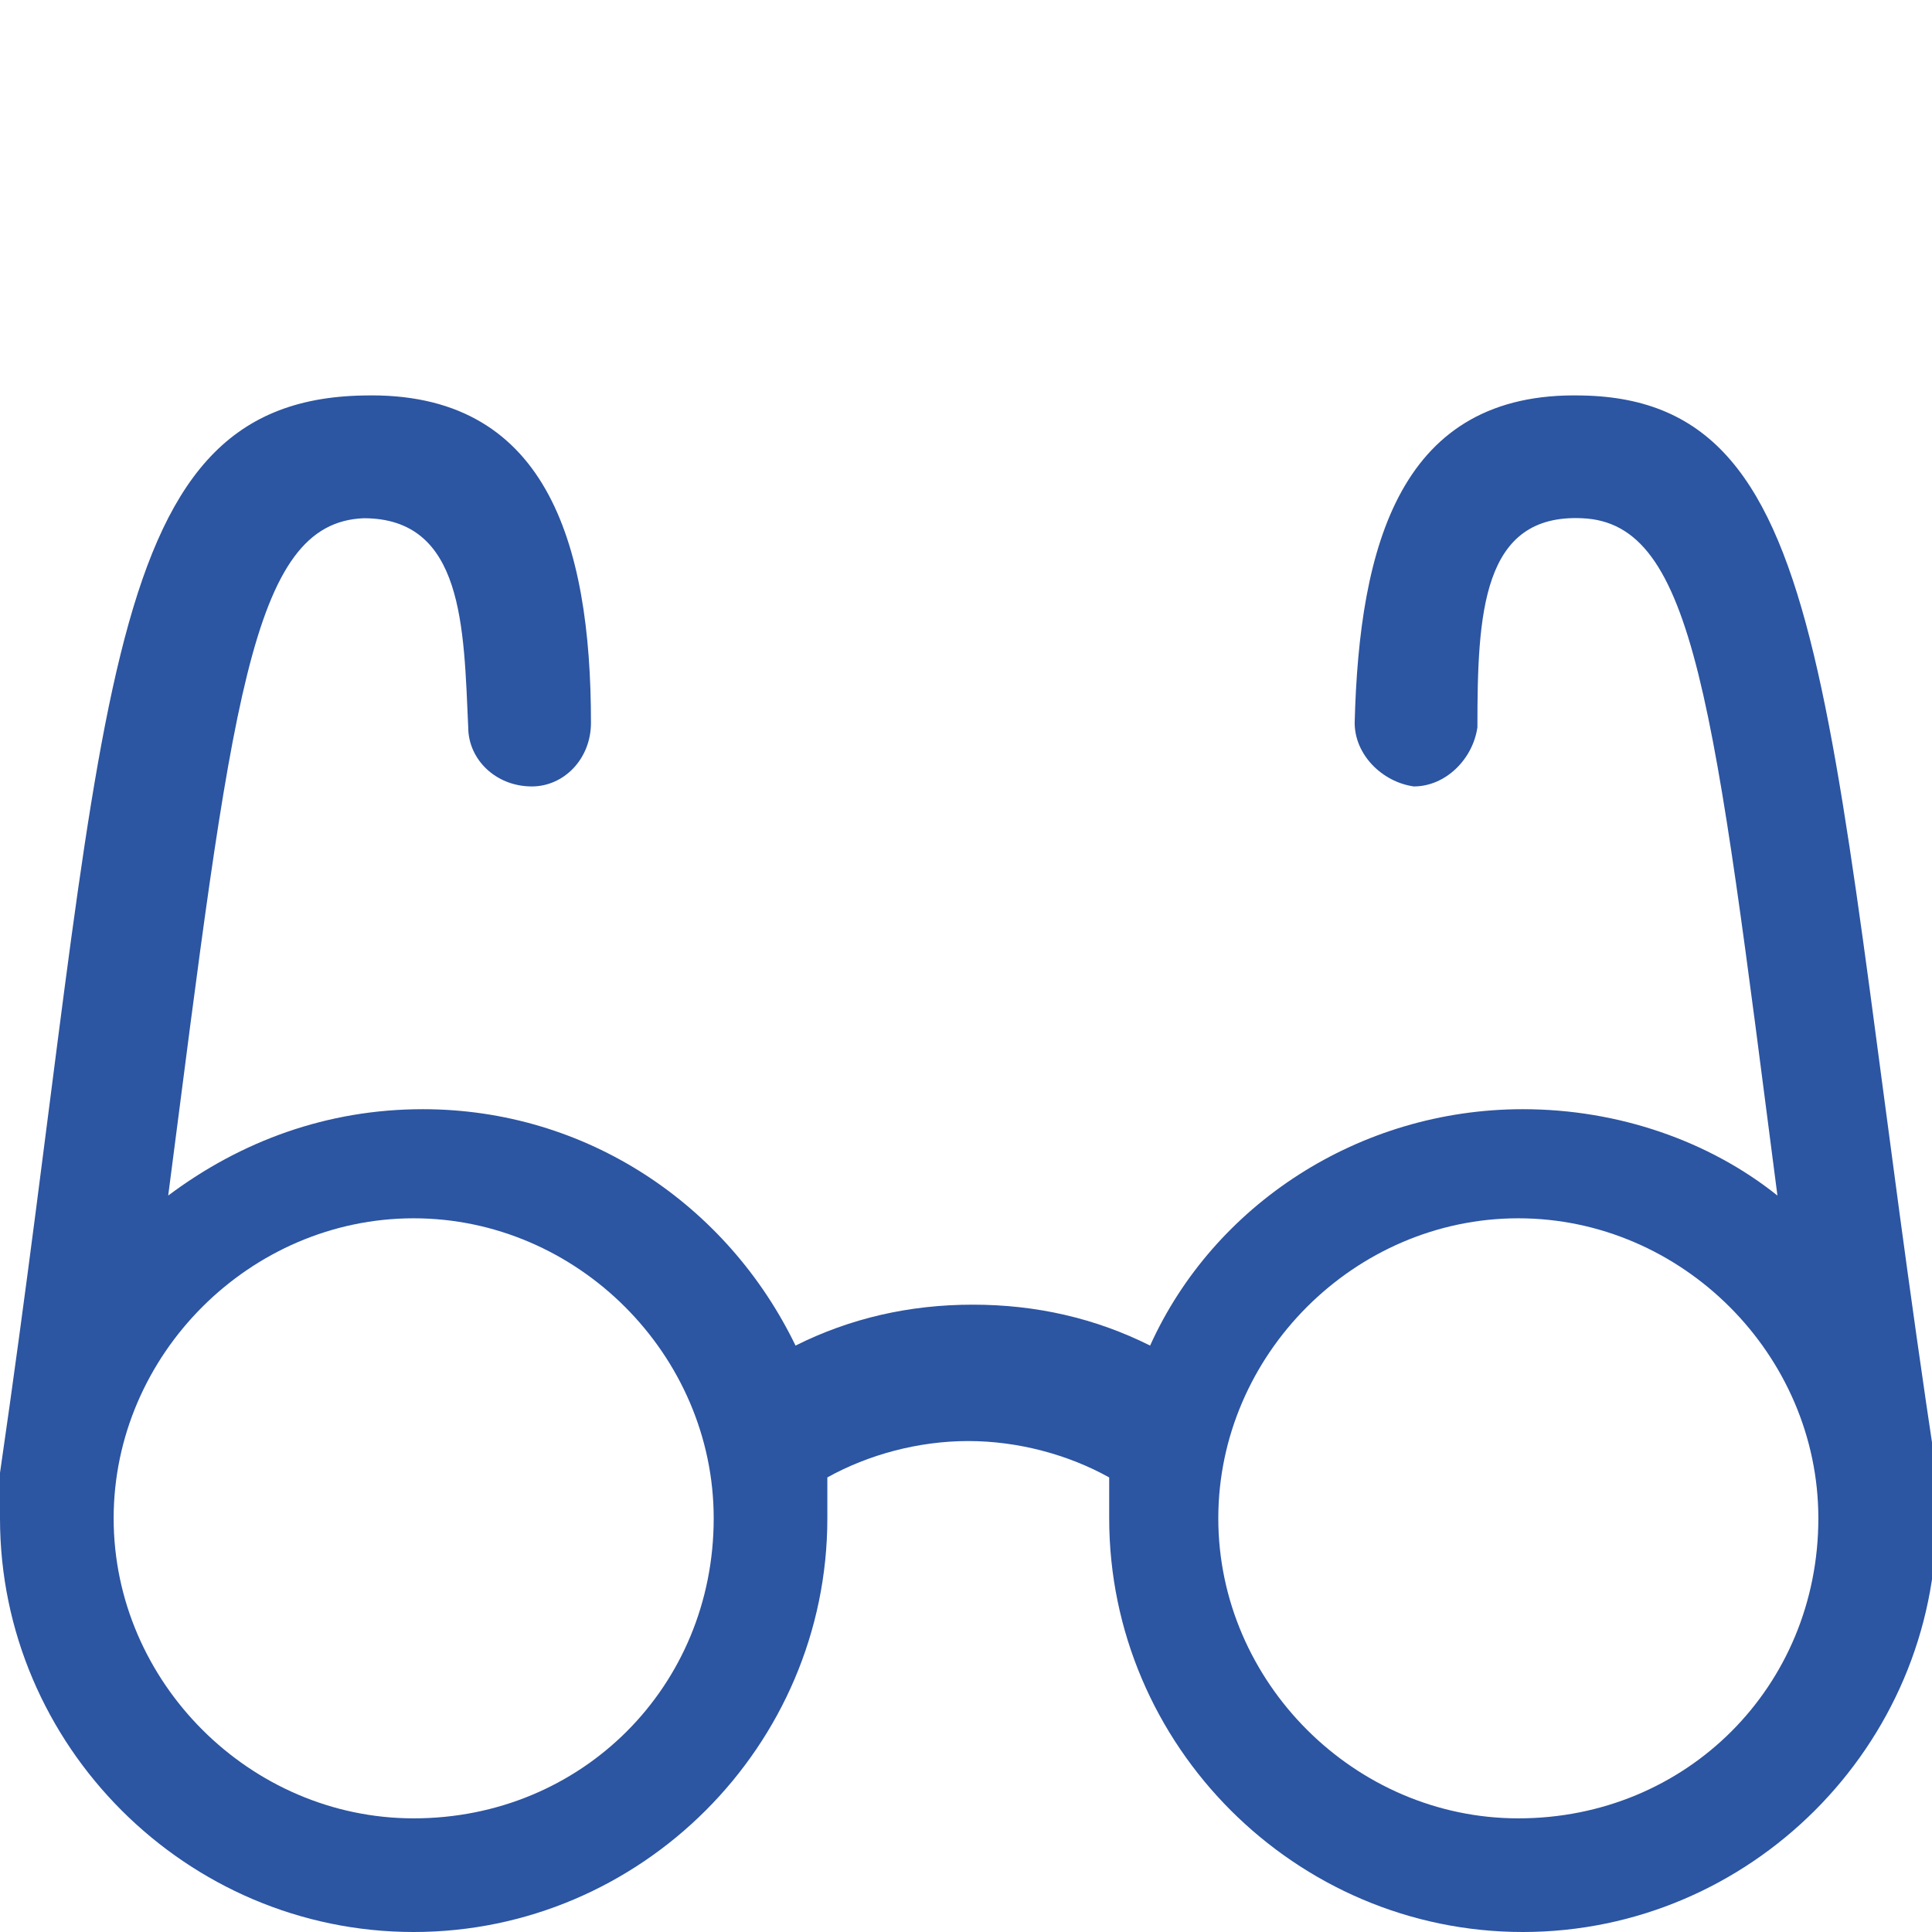<?xml version="1.0" encoding="utf-8"?>
<!-- Generator: Adobe Illustrator 21.0.2, SVG Export Plug-In . SVG Version: 6.00 Build 0)  -->
<svg version="1.1" id="icone" xmlns="http://www.w3.org/2000/svg" xmlns:xlink="http://www.w3.org/1999/xlink" x="0px" y="0px"
	 viewBox="0 0 42.5 42.5" style="enable-background:new 0 0 42.5 42.5;" xml:space="preserve">
<style type="text/css">
	.st0{fill:#2C55A2;}
</style>
<path id="ottica" class="st0" d="M34.8,8.7c-4-0.1-4.9,3.3-5,7.2c0,0.7,0.6,1.3,1.3,1.4c0.7,0,1.3-0.6,1.4-1.3
	c0-2.5,0.1-4.7,2.3-4.6c2.5,0.1,2.9,4.1,4.3,14.9c-1.5-1.2-3.5-1.9-5.6-1.9c-3.6,0-6.8,2.1-8.2,5.2c-1.2-0.6-2.5-0.9-3.9-0.9
	c-1.4,0-2.7,0.3-3.9,0.9c-1.5-3.1-4.6-5.2-8.2-5.2c-2.1,0-4,0.7-5.6,1.9c1.4-10.8,1.8-14.8,4.3-14.9c2.2,0,2.2,2.4,2.3,4.6
	c0,0.7,0.6,1.3,1.4,1.3c0.7,0,1.3-0.6,1.3-1.4c0-4-1-7.3-5-7.2C2,8.8,2.4,15.9,0,32.4l0,1c0,5,4.1,9.1,9.1,9.1c5,0,9.1-4.1,9.1-9.1
	c0-0.3,0-0.6,0-0.9c0.9-0.5,2-0.8,3.1-0.8s2.2,0.3,3.1,0.8c0,0.3,0,0.6,0,0.9c0,5,4.1,9.1,9.1,9.1c5,0,9.1-4.1,9.1-9.1l0-1
	C40.1,15.9,40.5,8.8,34.8,8.7z M9.1,40c-3.6,0-6.6-3-6.6-6.6c0-3.6,3-6.6,6.6-6.6c3.6,0,6.6,3,6.6,6.6C15.7,37.1,12.8,40,9.1,40z
	 M33.4,40c-3.6,0-6.6-3-6.6-6.6c0-3.6,3-6.6,6.6-6.6c3.6,0,6.6,3,6.6,6.6C40,37.1,37.1,40,33.4,40z"/>
</svg>
